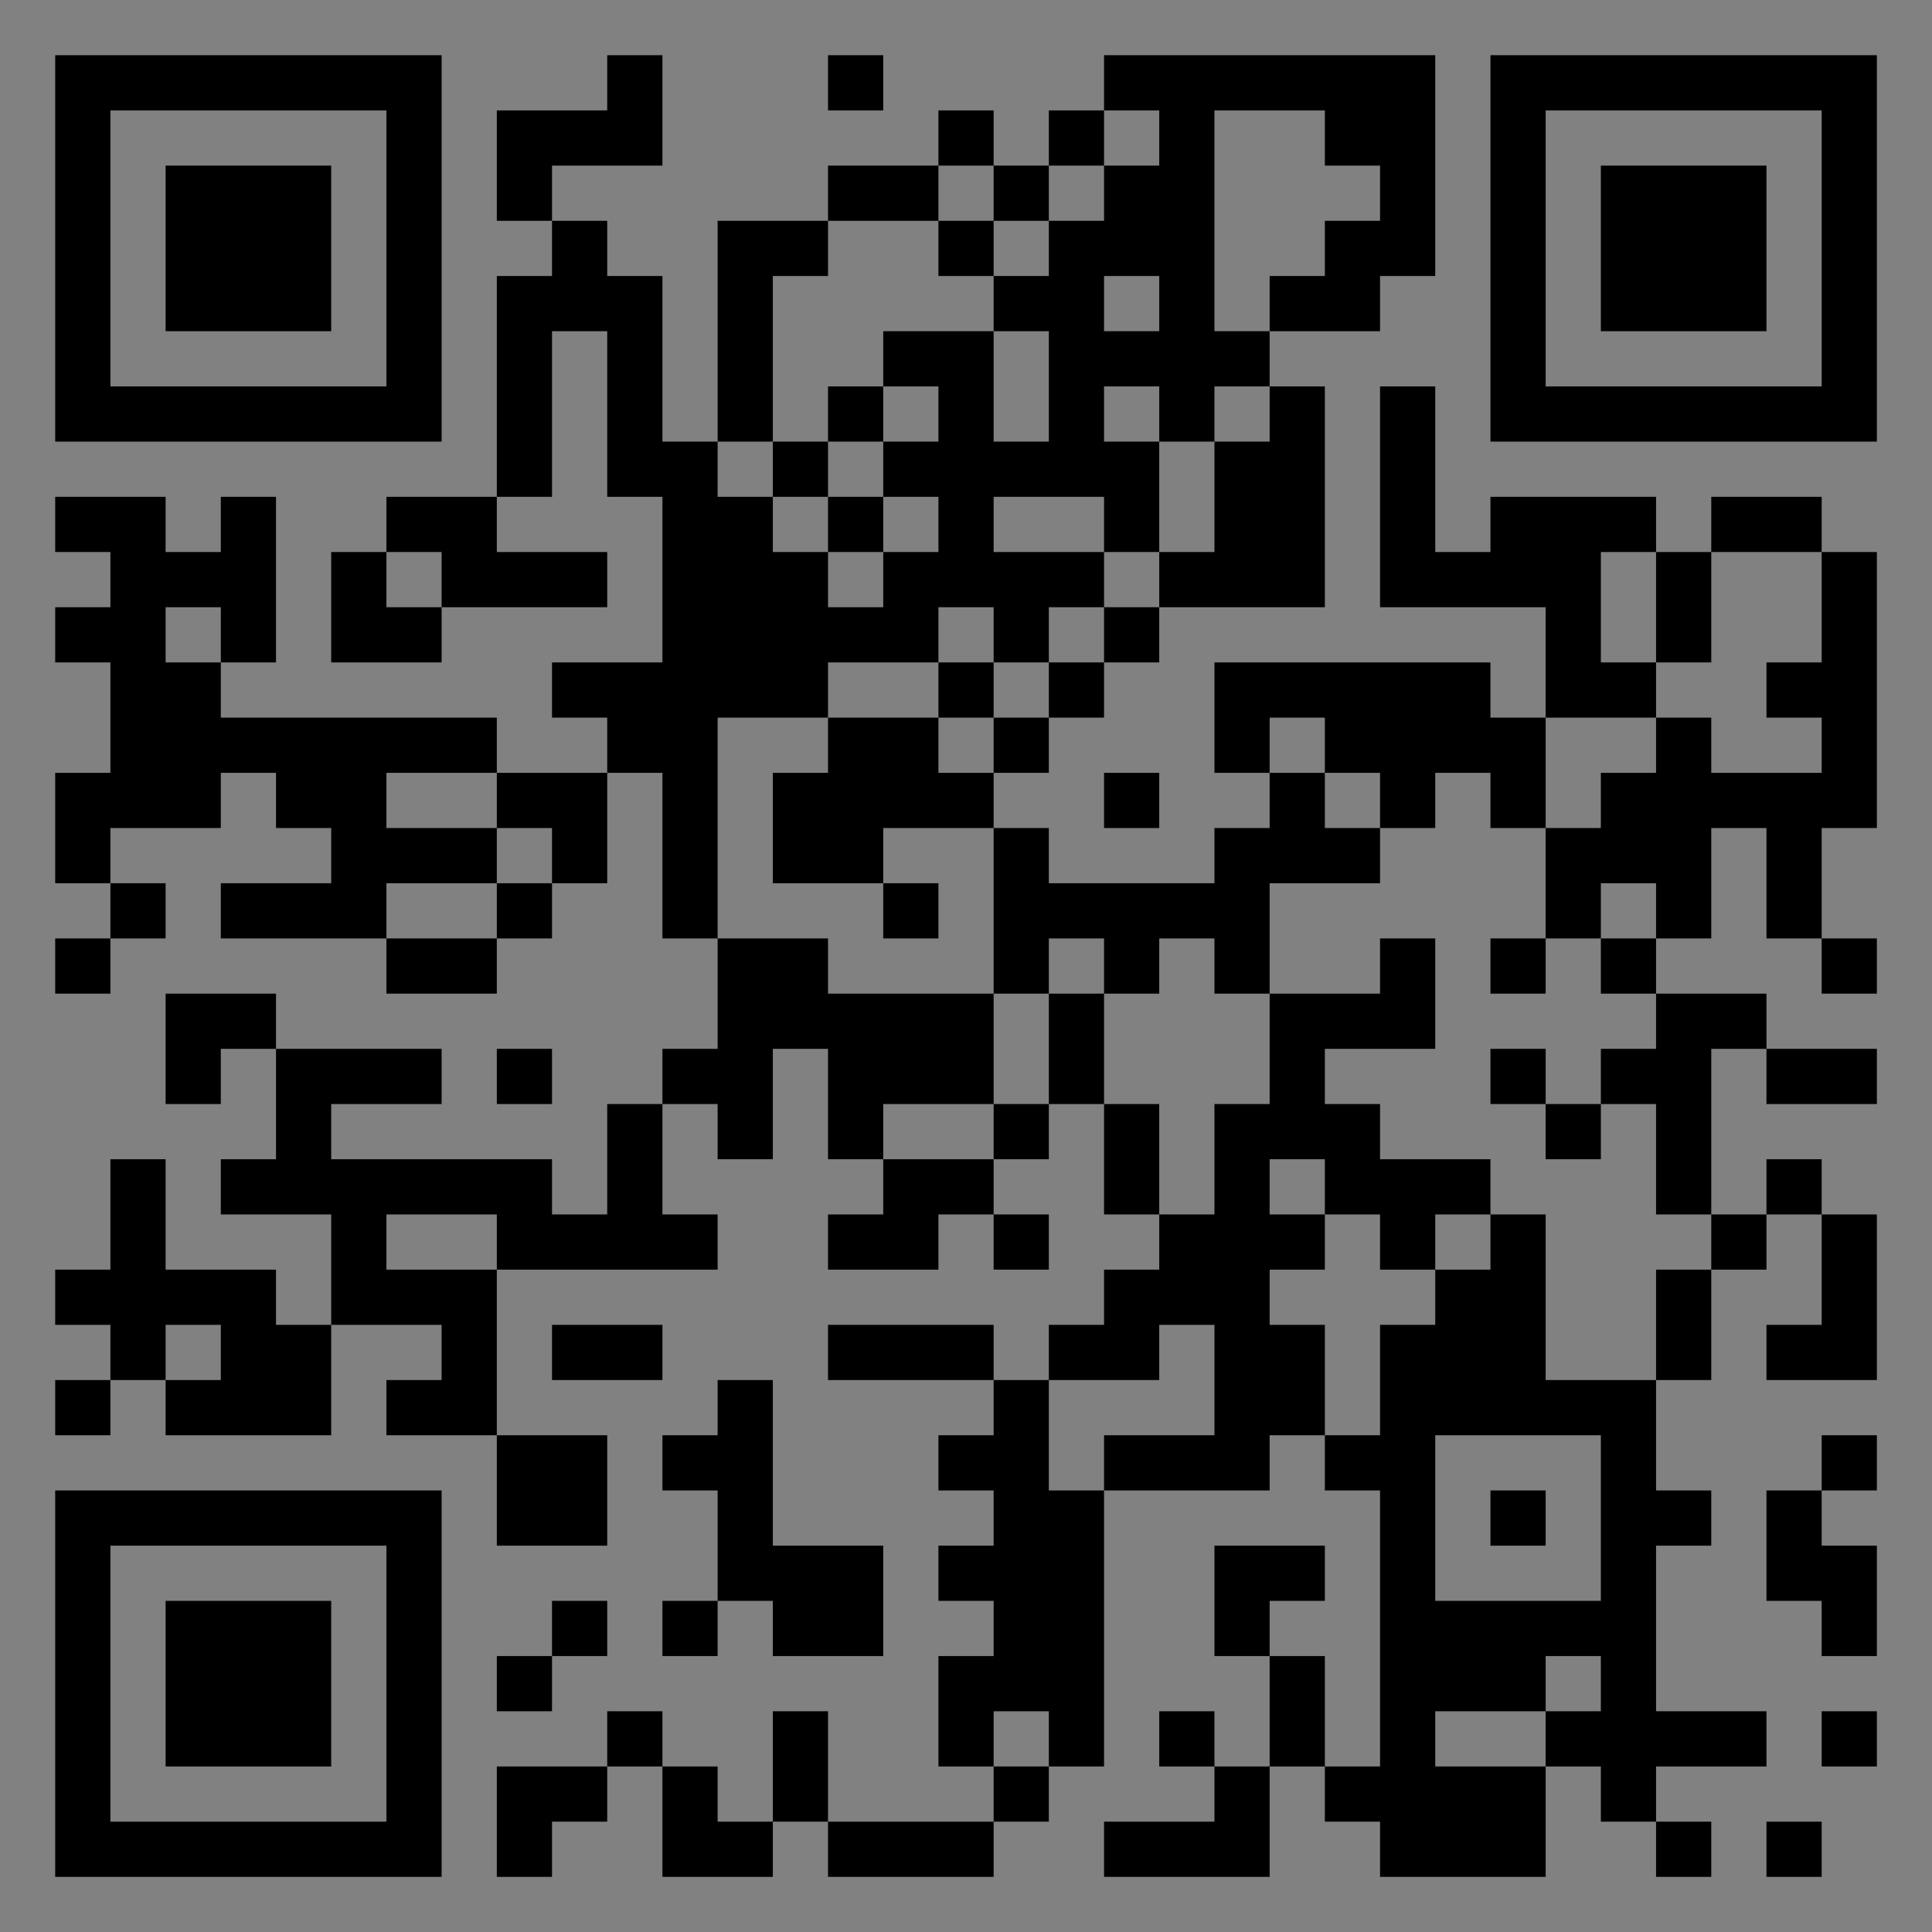<?xml version="1.0" encoding="UTF-8"?>
<svg xmlns="http://www.w3.org/2000/svg" version="1.1" width="400" height="400" viewBox="0 0 400 400"><rect x="0" y="0" width="400" height="400" fill="#808080" stroke="none"/><rect x="0" y="0" width="400" height="400" fill="#ffffff" fill-opacity="0.01"/><g transform="scale(11.429)"><g transform="translate(1.000,1.000)"><path fill-rule="evenodd" d="M10 0L10 1L8 1L8 3L9 3L9 4L8 4L8 8L6 8L6 9L5 9L5 11L7 11L7 10L10 10L10 9L8 9L8 8L9 8L9 5L10 5L10 8L11 8L11 11L9 11L9 12L10 12L10 13L8 13L8 12L3 12L3 11L4 11L4 8L3 8L3 9L2 9L2 8L0 8L0 9L1 9L1 10L0 10L0 11L1 11L1 13L0 13L0 15L1 15L1 16L0 16L0 17L1 17L1 16L2 16L2 15L1 15L1 14L3 14L3 13L4 13L4 14L5 14L5 15L3 15L3 16L6 16L6 17L8 17L8 16L9 16L9 15L10 15L10 13L11 13L11 16L12 16L12 18L11 18L11 19L10 19L10 21L9 21L9 20L5 20L5 19L7 19L7 18L4 18L4 17L2 17L2 19L3 19L3 18L4 18L4 20L3 20L3 21L5 21L5 23L4 23L4 22L2 22L2 20L1 20L1 22L0 22L0 23L1 23L1 24L0 24L0 25L1 25L1 24L2 24L2 25L5 25L5 23L7 23L7 24L6 24L6 25L8 25L8 27L10 27L10 25L8 25L8 22L12 22L12 21L11 21L11 19L12 19L12 20L13 20L13 18L14 18L14 20L15 20L15 21L14 21L14 22L16 22L16 21L17 21L17 22L18 22L18 21L17 21L17 20L18 20L18 19L19 19L19 21L20 21L20 22L19 22L19 23L18 23L18 24L17 24L17 23L14 23L14 24L17 24L17 25L16 25L16 26L17 26L17 27L16 27L16 28L17 28L17 29L16 29L16 31L17 31L17 32L14 32L14 30L13 30L13 32L12 32L12 31L11 31L11 30L10 30L10 31L8 31L8 33L9 33L9 32L10 32L10 31L11 31L11 33L13 33L13 32L14 32L14 33L17 33L17 32L18 32L18 31L19 31L19 26L22 26L22 25L23 25L23 26L24 26L24 31L23 31L23 29L22 29L22 28L23 28L23 27L21 27L21 29L22 29L22 31L21 31L21 30L20 30L20 31L21 31L21 32L19 32L19 33L22 33L22 31L23 31L23 32L24 32L24 33L27 33L27 31L28 31L28 32L29 32L29 33L30 33L30 32L29 32L29 31L31 31L31 30L29 30L29 27L30 27L30 26L29 26L29 24L30 24L30 22L31 22L31 21L32 21L32 23L31 23L31 24L33 24L33 21L32 21L32 20L31 20L31 21L30 21L30 18L31 18L31 19L33 19L33 18L31 18L31 17L29 17L29 16L30 16L30 14L31 14L31 16L32 16L32 17L33 17L33 16L32 16L32 14L33 14L33 9L32 9L32 8L30 8L30 9L29 9L29 8L26 8L26 9L25 9L25 6L24 6L24 10L27 10L27 12L26 12L26 11L21 11L21 13L22 13L22 14L21 14L21 15L18 15L18 14L17 14L17 13L18 13L18 12L19 12L19 11L20 11L20 10L23 10L23 6L22 6L22 5L24 5L24 4L25 4L25 0L19 0L19 1L18 1L18 2L17 2L17 1L16 1L16 2L14 2L14 3L12 3L12 7L11 7L11 4L10 4L10 3L9 3L9 2L11 2L11 0ZM14 0L14 1L15 1L15 0ZM19 1L19 2L18 2L18 3L17 3L17 2L16 2L16 3L14 3L14 4L13 4L13 7L12 7L12 8L13 8L13 9L14 9L14 10L15 10L15 9L16 9L16 8L15 8L15 7L16 7L16 6L15 6L15 5L17 5L17 7L18 7L18 5L17 5L17 4L18 4L18 3L19 3L19 2L20 2L20 1ZM21 1L21 5L22 5L22 4L23 4L23 3L24 3L24 2L23 2L23 1ZM16 3L16 4L17 4L17 3ZM19 4L19 5L20 5L20 4ZM14 6L14 7L13 7L13 8L14 8L14 9L15 9L15 8L14 8L14 7L15 7L15 6ZM19 6L19 7L20 7L20 9L19 9L19 8L17 8L17 9L19 9L19 10L18 10L18 11L17 11L17 10L16 10L16 11L14 11L14 12L12 12L12 16L14 16L14 17L17 17L17 19L15 19L15 20L17 20L17 19L18 19L18 17L19 17L19 19L20 19L20 21L21 21L21 19L22 19L22 17L24 17L24 16L25 16L25 18L23 18L23 19L24 19L24 20L26 20L26 21L25 21L25 22L24 22L24 21L23 21L23 20L22 20L22 21L23 21L23 22L22 22L22 23L23 23L23 25L24 25L24 23L25 23L25 22L26 22L26 21L27 21L27 24L29 24L29 22L30 22L30 21L29 21L29 19L28 19L28 18L29 18L29 17L28 17L28 16L29 16L29 15L28 15L28 16L27 16L27 14L28 14L28 13L29 13L29 12L30 12L30 13L32 13L32 12L31 12L31 11L32 11L32 9L30 9L30 11L29 11L29 9L28 9L28 11L29 11L29 12L27 12L27 14L26 14L26 13L25 13L25 14L24 14L24 13L23 13L23 12L22 12L22 13L23 13L23 14L24 14L24 15L22 15L22 17L21 17L21 16L20 16L20 17L19 17L19 16L18 16L18 17L17 17L17 14L15 14L15 15L13 15L13 13L14 13L14 12L16 12L16 13L17 13L17 12L18 12L18 11L19 11L19 10L20 10L20 9L21 9L21 7L22 7L22 6L21 6L21 7L20 7L20 6ZM6 9L6 10L7 10L7 9ZM2 10L2 11L3 11L3 10ZM16 11L16 12L17 12L17 11ZM6 13L6 14L8 14L8 15L6 15L6 16L8 16L8 15L9 15L9 14L8 14L8 13ZM19 13L19 14L20 14L20 13ZM15 15L15 16L16 16L16 15ZM26 16L26 17L27 17L27 16ZM8 18L8 19L9 19L9 18ZM26 18L26 19L27 19L27 20L28 20L28 19L27 19L27 18ZM6 21L6 22L8 22L8 21ZM2 23L2 24L3 24L3 23ZM9 23L9 24L11 24L11 23ZM20 23L20 24L18 24L18 26L19 26L19 25L21 25L21 23ZM12 24L12 25L11 25L11 26L12 26L12 28L11 28L11 29L12 29L12 28L13 28L13 29L15 29L15 27L13 27L13 24ZM25 25L25 28L28 28L28 25ZM32 25L32 26L31 26L31 28L32 28L32 29L33 29L33 27L32 27L32 26L33 26L33 25ZM26 26L26 27L27 27L27 26ZM9 28L9 29L8 29L8 30L9 30L9 29L10 29L10 28ZM27 29L27 30L25 30L25 31L27 31L27 30L28 30L28 29ZM17 30L17 31L18 31L18 30ZM32 30L32 31L33 31L33 30ZM31 32L31 33L32 33L32 32ZM0 0L0 7L7 7L7 0ZM1 1L1 6L6 6L6 1ZM2 2L2 5L5 5L5 2ZM33 0L26 0L26 7L33 7ZM32 1L27 1L27 6L32 6ZM31 2L28 2L28 5L31 5ZM0 33L7 33L7 26L0 26ZM1 32L6 32L6 27L1 27ZM2 31L5 31L5 28L2 28Z" fill="#000000"/></g></g></svg>

